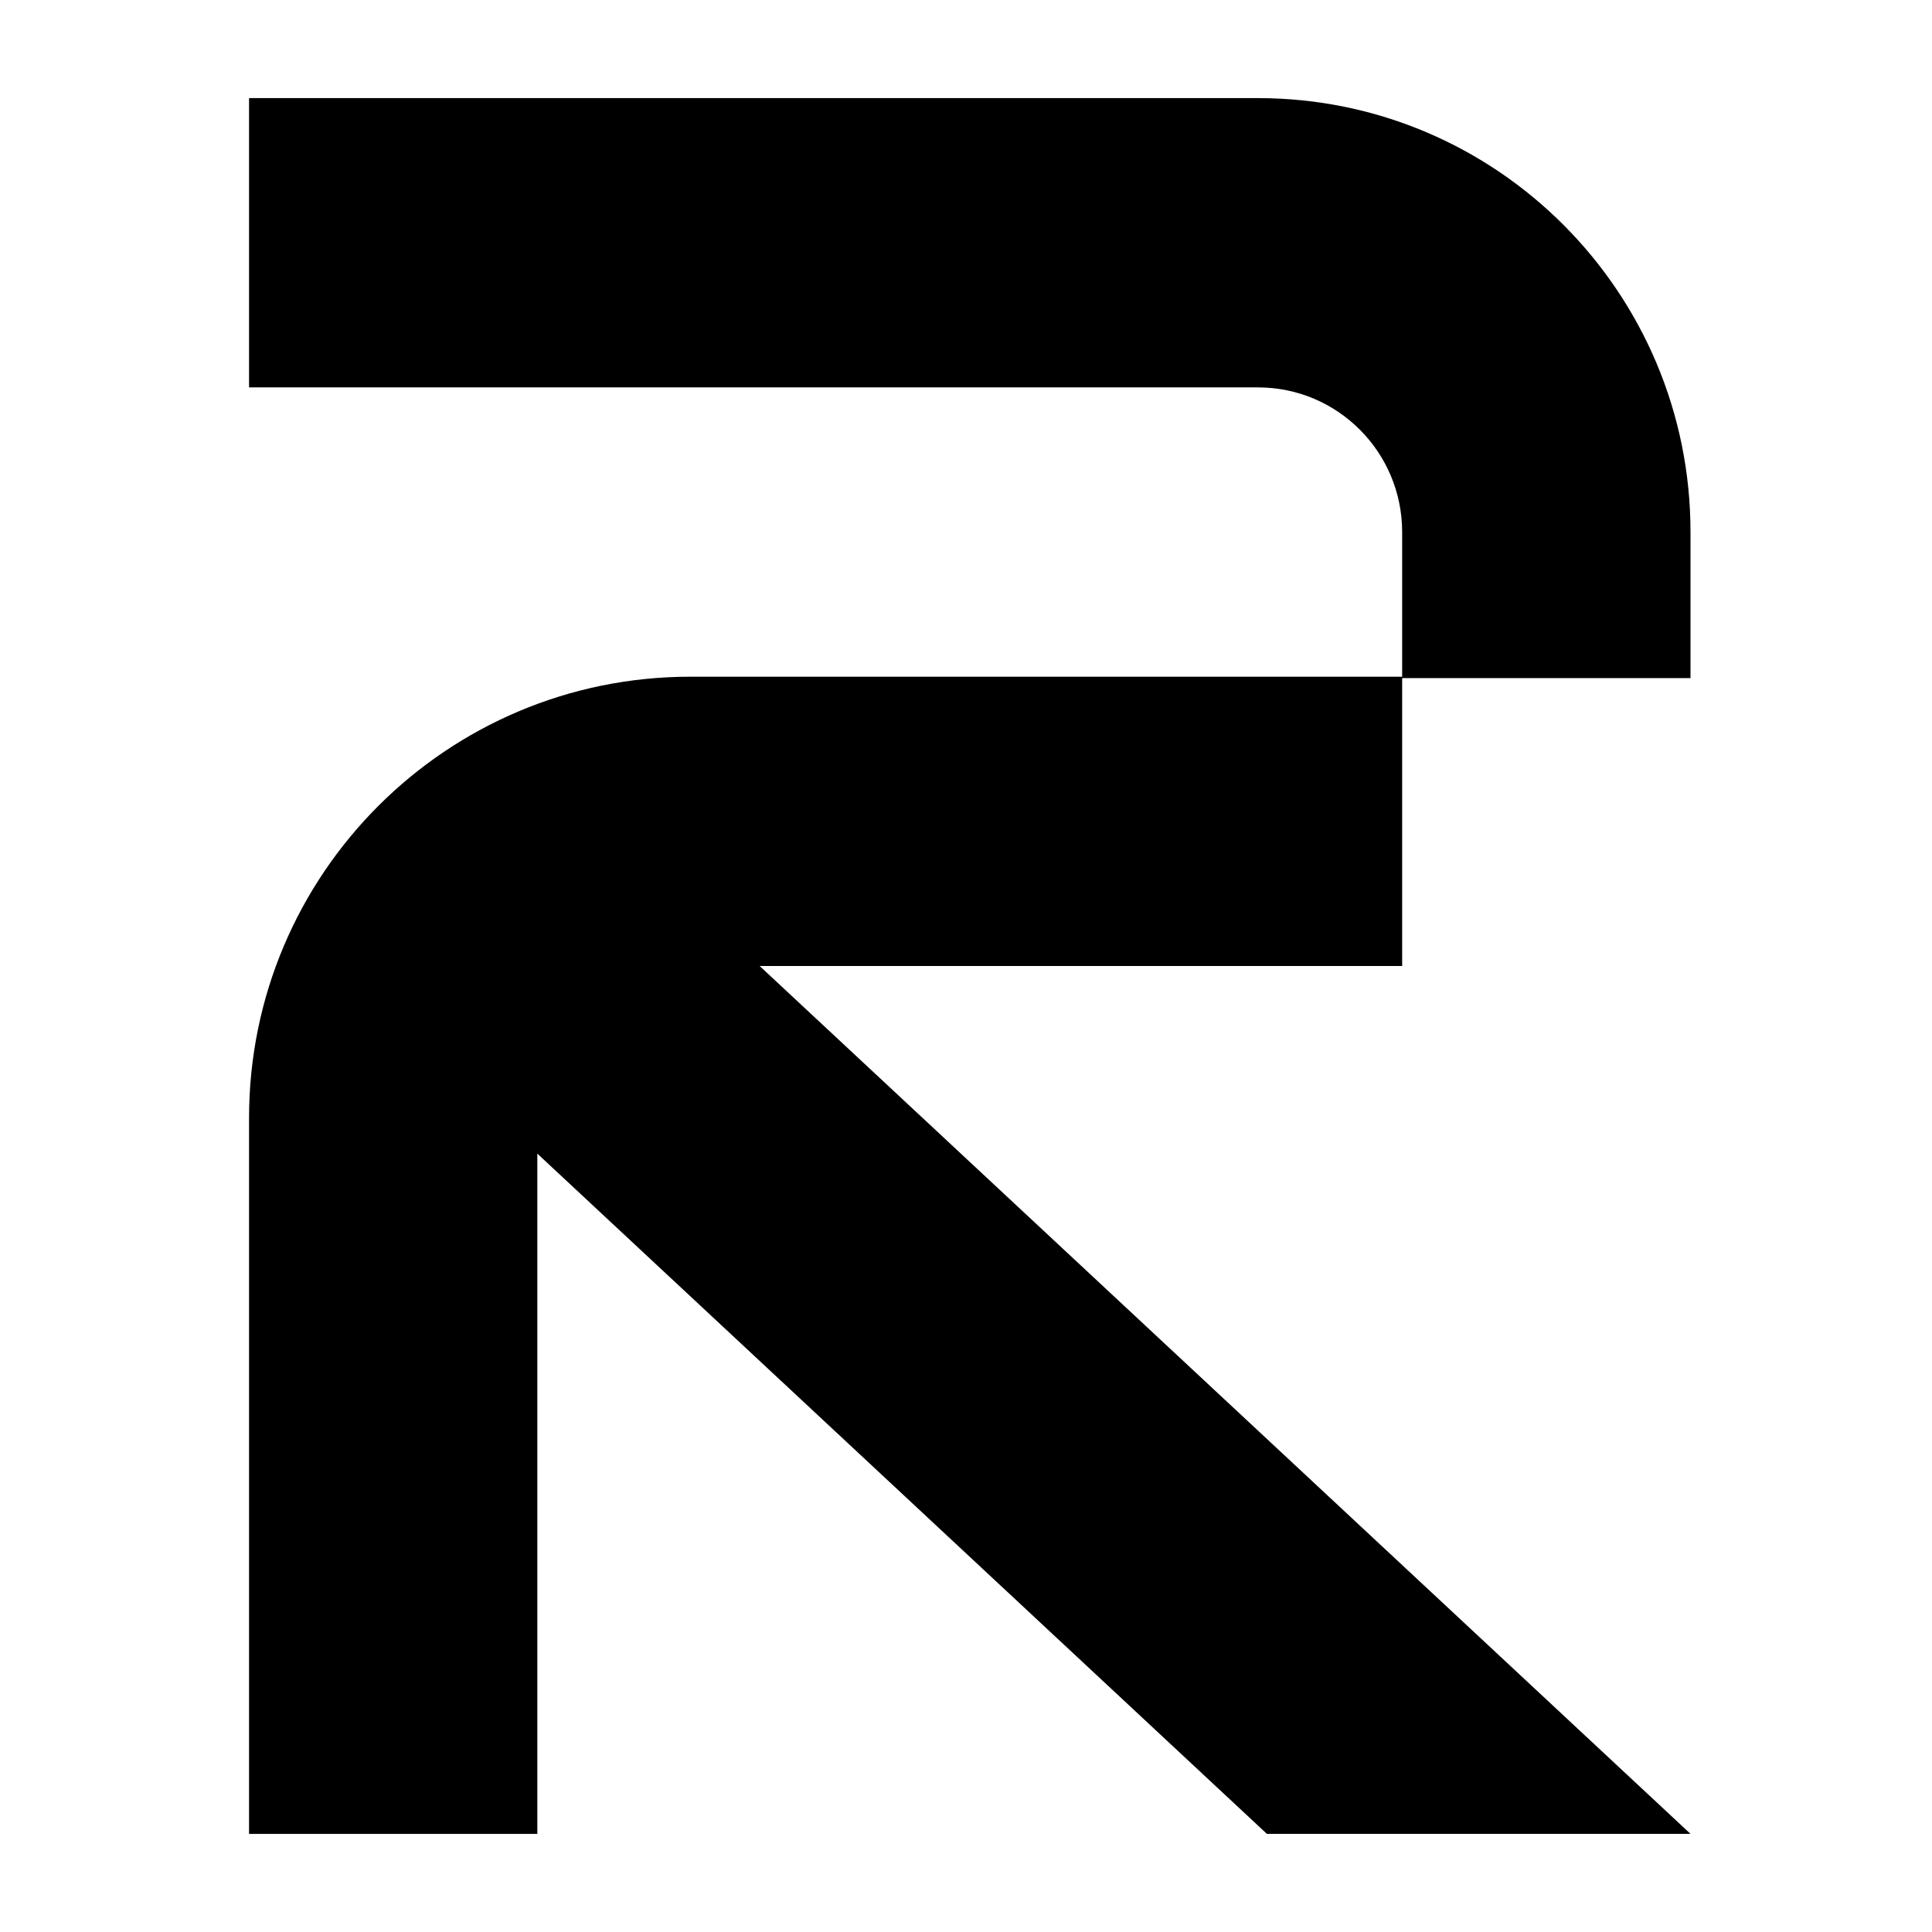 <svg width="256" height="256" viewBox="0 0 256 256" fill="none" xmlns="http://www.w3.org/2000/svg">
<path d="M166.694 13H33V51.333H166.694C177.241 51.333 185.793 59.916 185.793 70.5V89.667H91.469C59.178 89.667 33 115.846 33 148.142V243H71.198V152.859L167.868 242.995H224L100.658 128H185.793V89.853H224V70.5C224 38.743 198.335 13 166.694 13Z" fill="black"/>
</svg>
